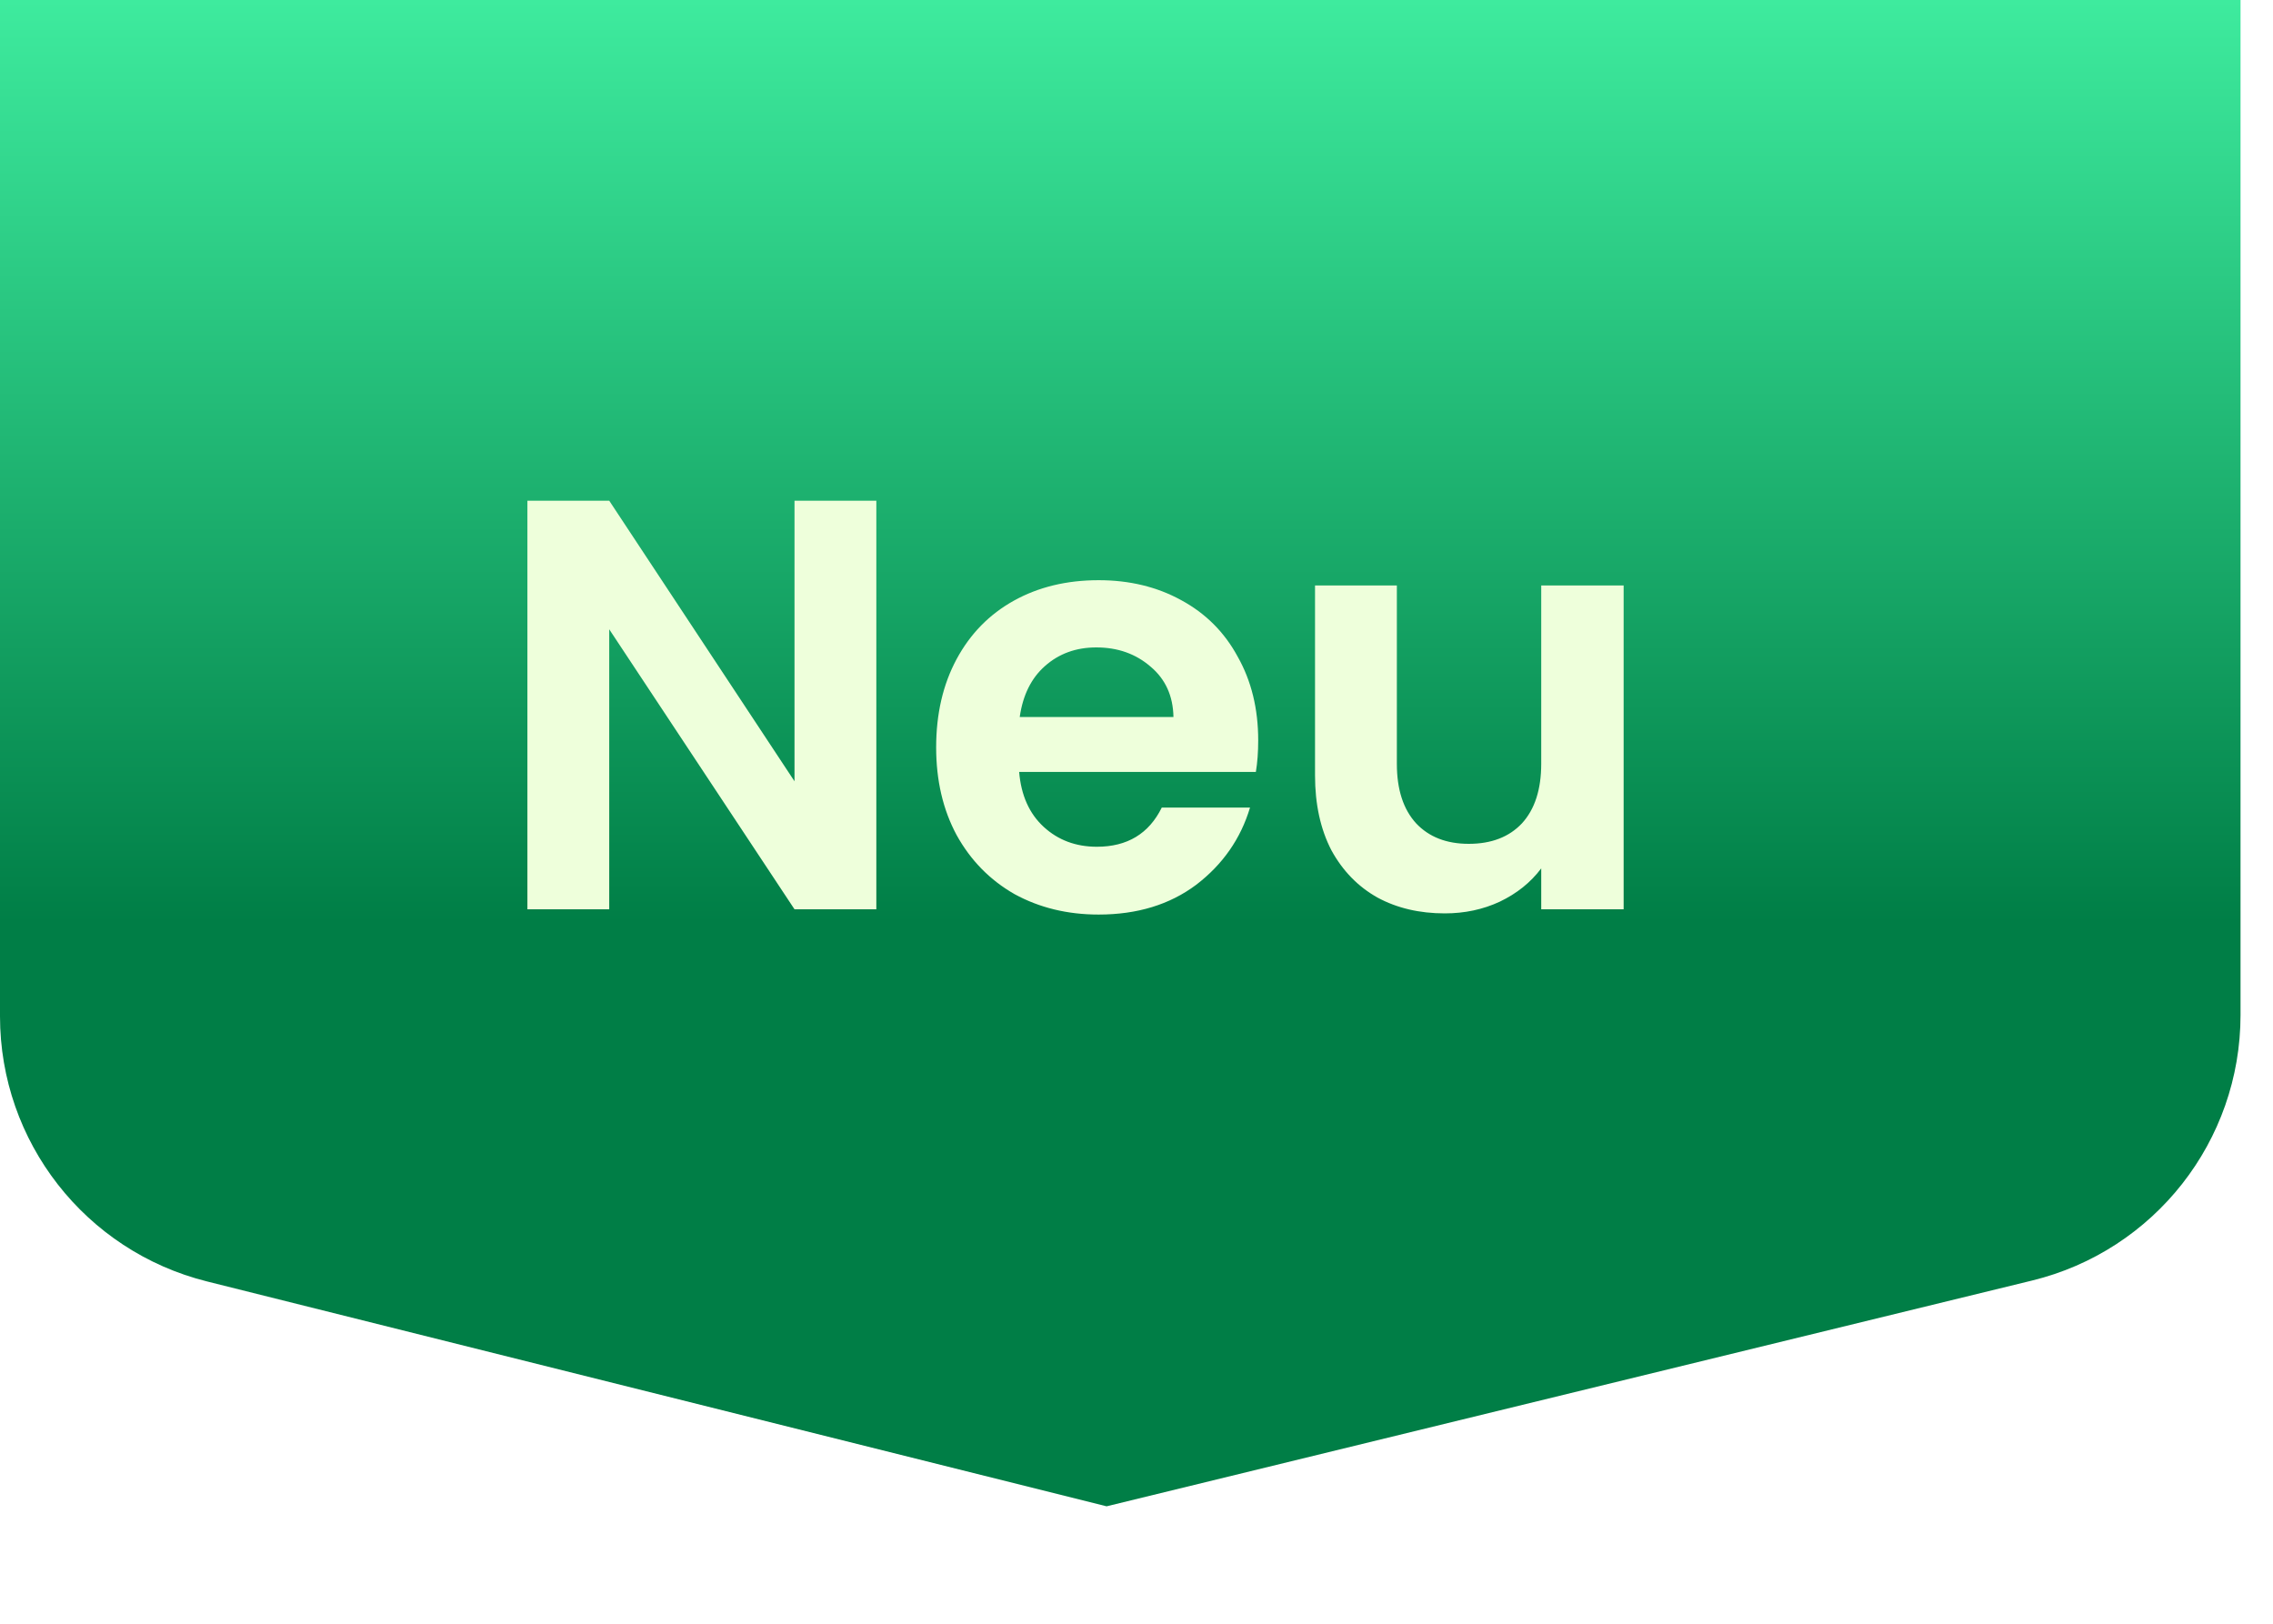 <svg width="70" height="50" viewBox="0 0 70 50" fill="none" xmlns="http://www.w3.org/2000/svg">
<path d="M0 0H69V31.257C69 35.136 66.348 38.513 62.58 39.432L34.079 46.384L6.374 39.459C2.628 38.523 0 35.157 0 31.296V0Z" fill="url(#paint0_linear_13071_22887)"/>
<g filter="url(#filter0_d_13071_22887)">
<path d="M26.988 26H24.468L18.762 17.378V26H16.242V13.418H18.762L24.468 22.058V13.418H26.988V26ZM38.748 20.798C38.748 21.158 38.724 21.482 38.676 21.77H31.386C31.446 22.49 31.698 23.054 32.142 23.462C32.586 23.87 33.132 24.074 33.78 24.074C34.716 24.074 35.382 23.672 35.778 22.868H38.496C38.208 23.828 37.656 24.62 36.84 25.244C36.024 25.856 35.022 26.162 33.834 26.162C32.874 26.162 32.01 25.952 31.242 25.532C30.486 25.1 29.892 24.494 29.46 23.714C29.04 22.934 28.83 22.034 28.83 21.014C28.83 19.982 29.04 19.076 29.46 18.296C29.88 17.516 30.468 16.916 31.224 16.496C31.98 16.076 32.85 15.866 33.834 15.866C34.782 15.866 35.628 16.07 36.372 16.478C37.128 16.886 37.71 17.468 38.118 18.224C38.538 18.968 38.748 19.826 38.748 20.798ZM36.138 20.078C36.126 19.43 35.892 18.914 35.436 18.53C34.98 18.134 34.422 17.936 33.762 17.936C33.138 17.936 32.61 18.128 32.178 18.512C31.758 18.884 31.5 19.406 31.404 20.078H36.138ZM50.002 16.028V26H47.464V24.74C47.14 25.172 46.714 25.514 46.186 25.766C45.67 26.006 45.106 26.126 44.494 26.126C43.714 26.126 43.024 25.964 42.424 25.64C41.824 25.304 41.35 24.818 41.002 24.182C40.666 23.534 40.498 22.766 40.498 21.878V16.028H43.018V21.518C43.018 22.31 43.216 22.922 43.612 23.354C44.008 23.774 44.548 23.984 45.232 23.984C45.928 23.984 46.474 23.774 46.87 23.354C47.266 22.922 47.464 22.31 47.464 21.518V16.028H50.002Z" fill="#EEFFDB"/>
</g>
<defs>
<filter id="filter0_d_13071_22887" x="12.242" y="11.418" width="41.76" height="20.742" filterUnits="userSpaceOnUse" color-interpolation-filters="sRGB">
<feFlood flood-opacity="0" result="BackgroundImageFix"/>
<feColorMatrix in="SourceAlpha" type="matrix" values="0 0 0 0 0 0 0 0 0 0 0 0 0 0 0 0 0 0 127 0" result="hardAlpha"/>
<feOffset dy="2"/>
<feGaussianBlur stdDeviation="2"/>
<feComposite in2="hardAlpha" operator="out"/>
<feColorMatrix type="matrix" values="0 0 0 0 0 0 0 0 0 0 0 0 0 0 0 0 0 0 0.4 0"/>
<feBlend mode="normal" in2="BackgroundImageFix" result="effect1_dropShadow_13071_22887"/>
<feBlend mode="normal" in="SourceGraphic" in2="effect1_dropShadow_13071_22887" result="shape"/>
</filter>
<linearGradient id="paint0_linear_13071_22887" x1="34.5" y1="0" x2="34.5" y2="37.866" gradientUnits="userSpaceOnUse">
<stop stop-color="#3EEB9E"/>
<stop offset="0.751" stop-color="#007E46"/>
</linearGradient>
</defs>
</svg>
